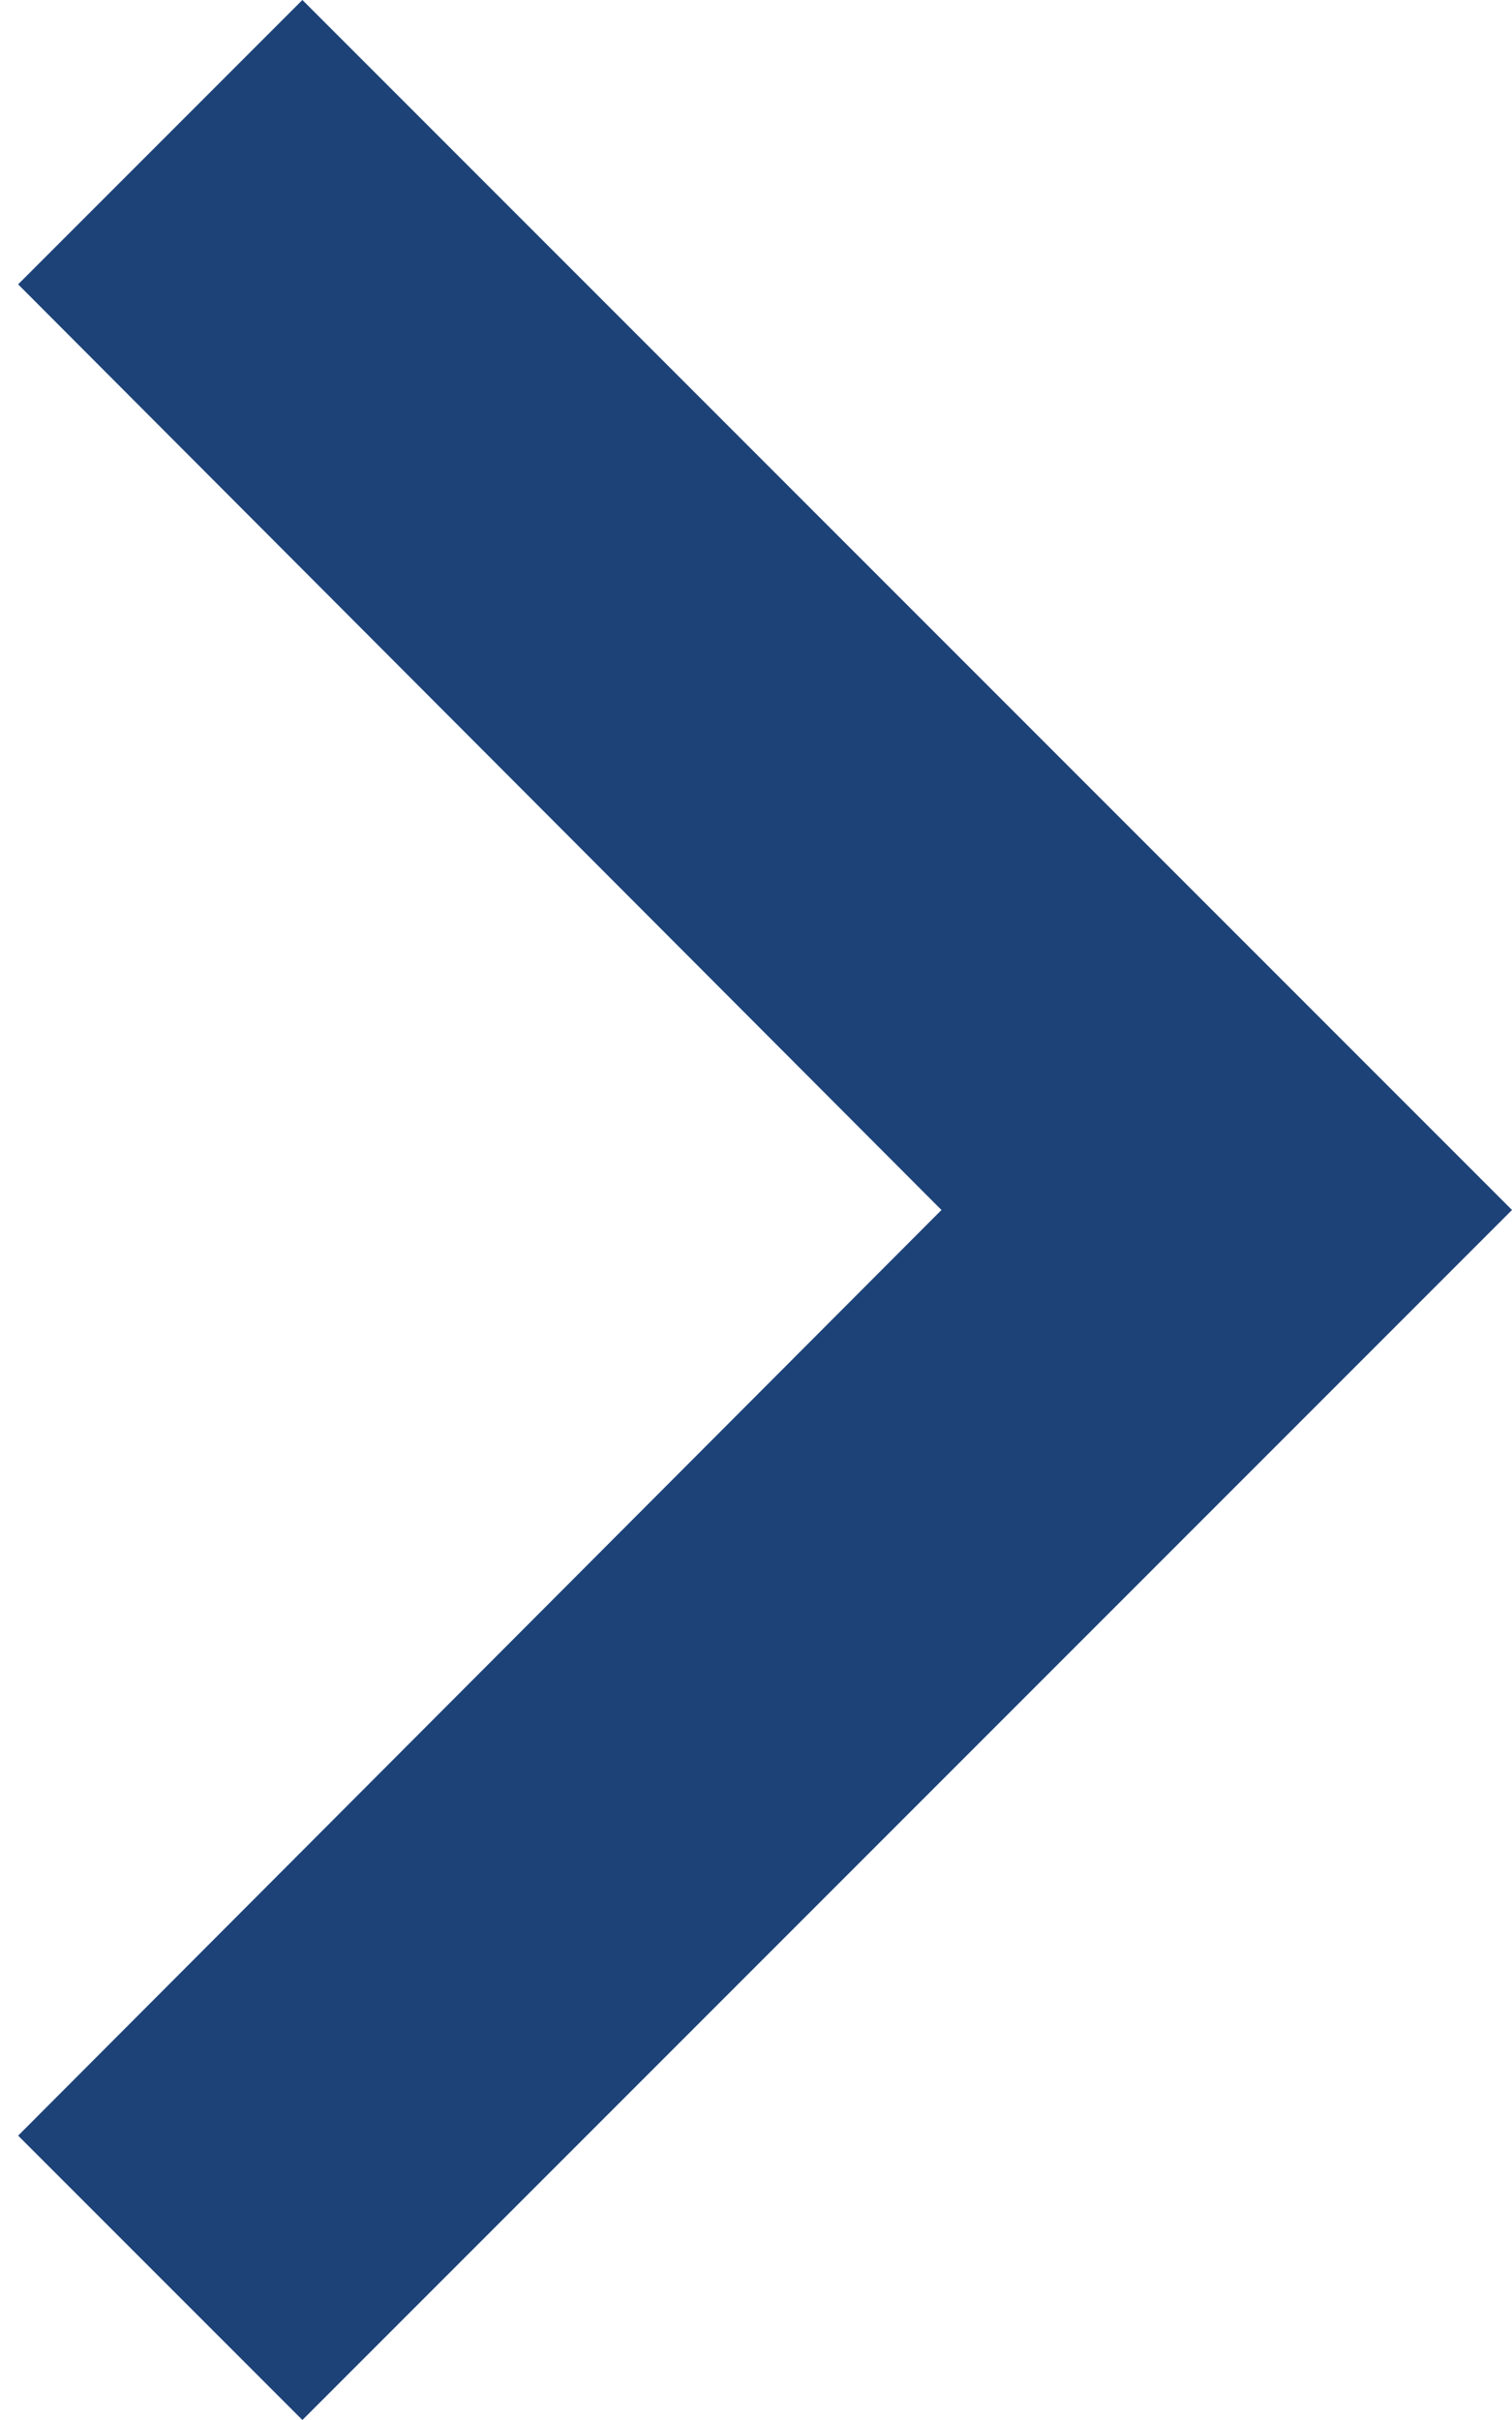 <svg width="15" height="24" viewBox="0 0 15 24" fill="none" xmlns="http://www.w3.org/2000/svg">
<g clip-path="url(#clip0_300_5040)">
<path d="M0.18 21.18L9.34 12L0.18 2.82L3 4.93064e-07L15 12L3 24L0.18 21.18Z" fill="#1C4278"/>
</g>
<defs>
<clipPath id="clip0_300_5040">
<rect width="15" height="24" fill="white"/>
</clipPath>
</defs>
</svg>
